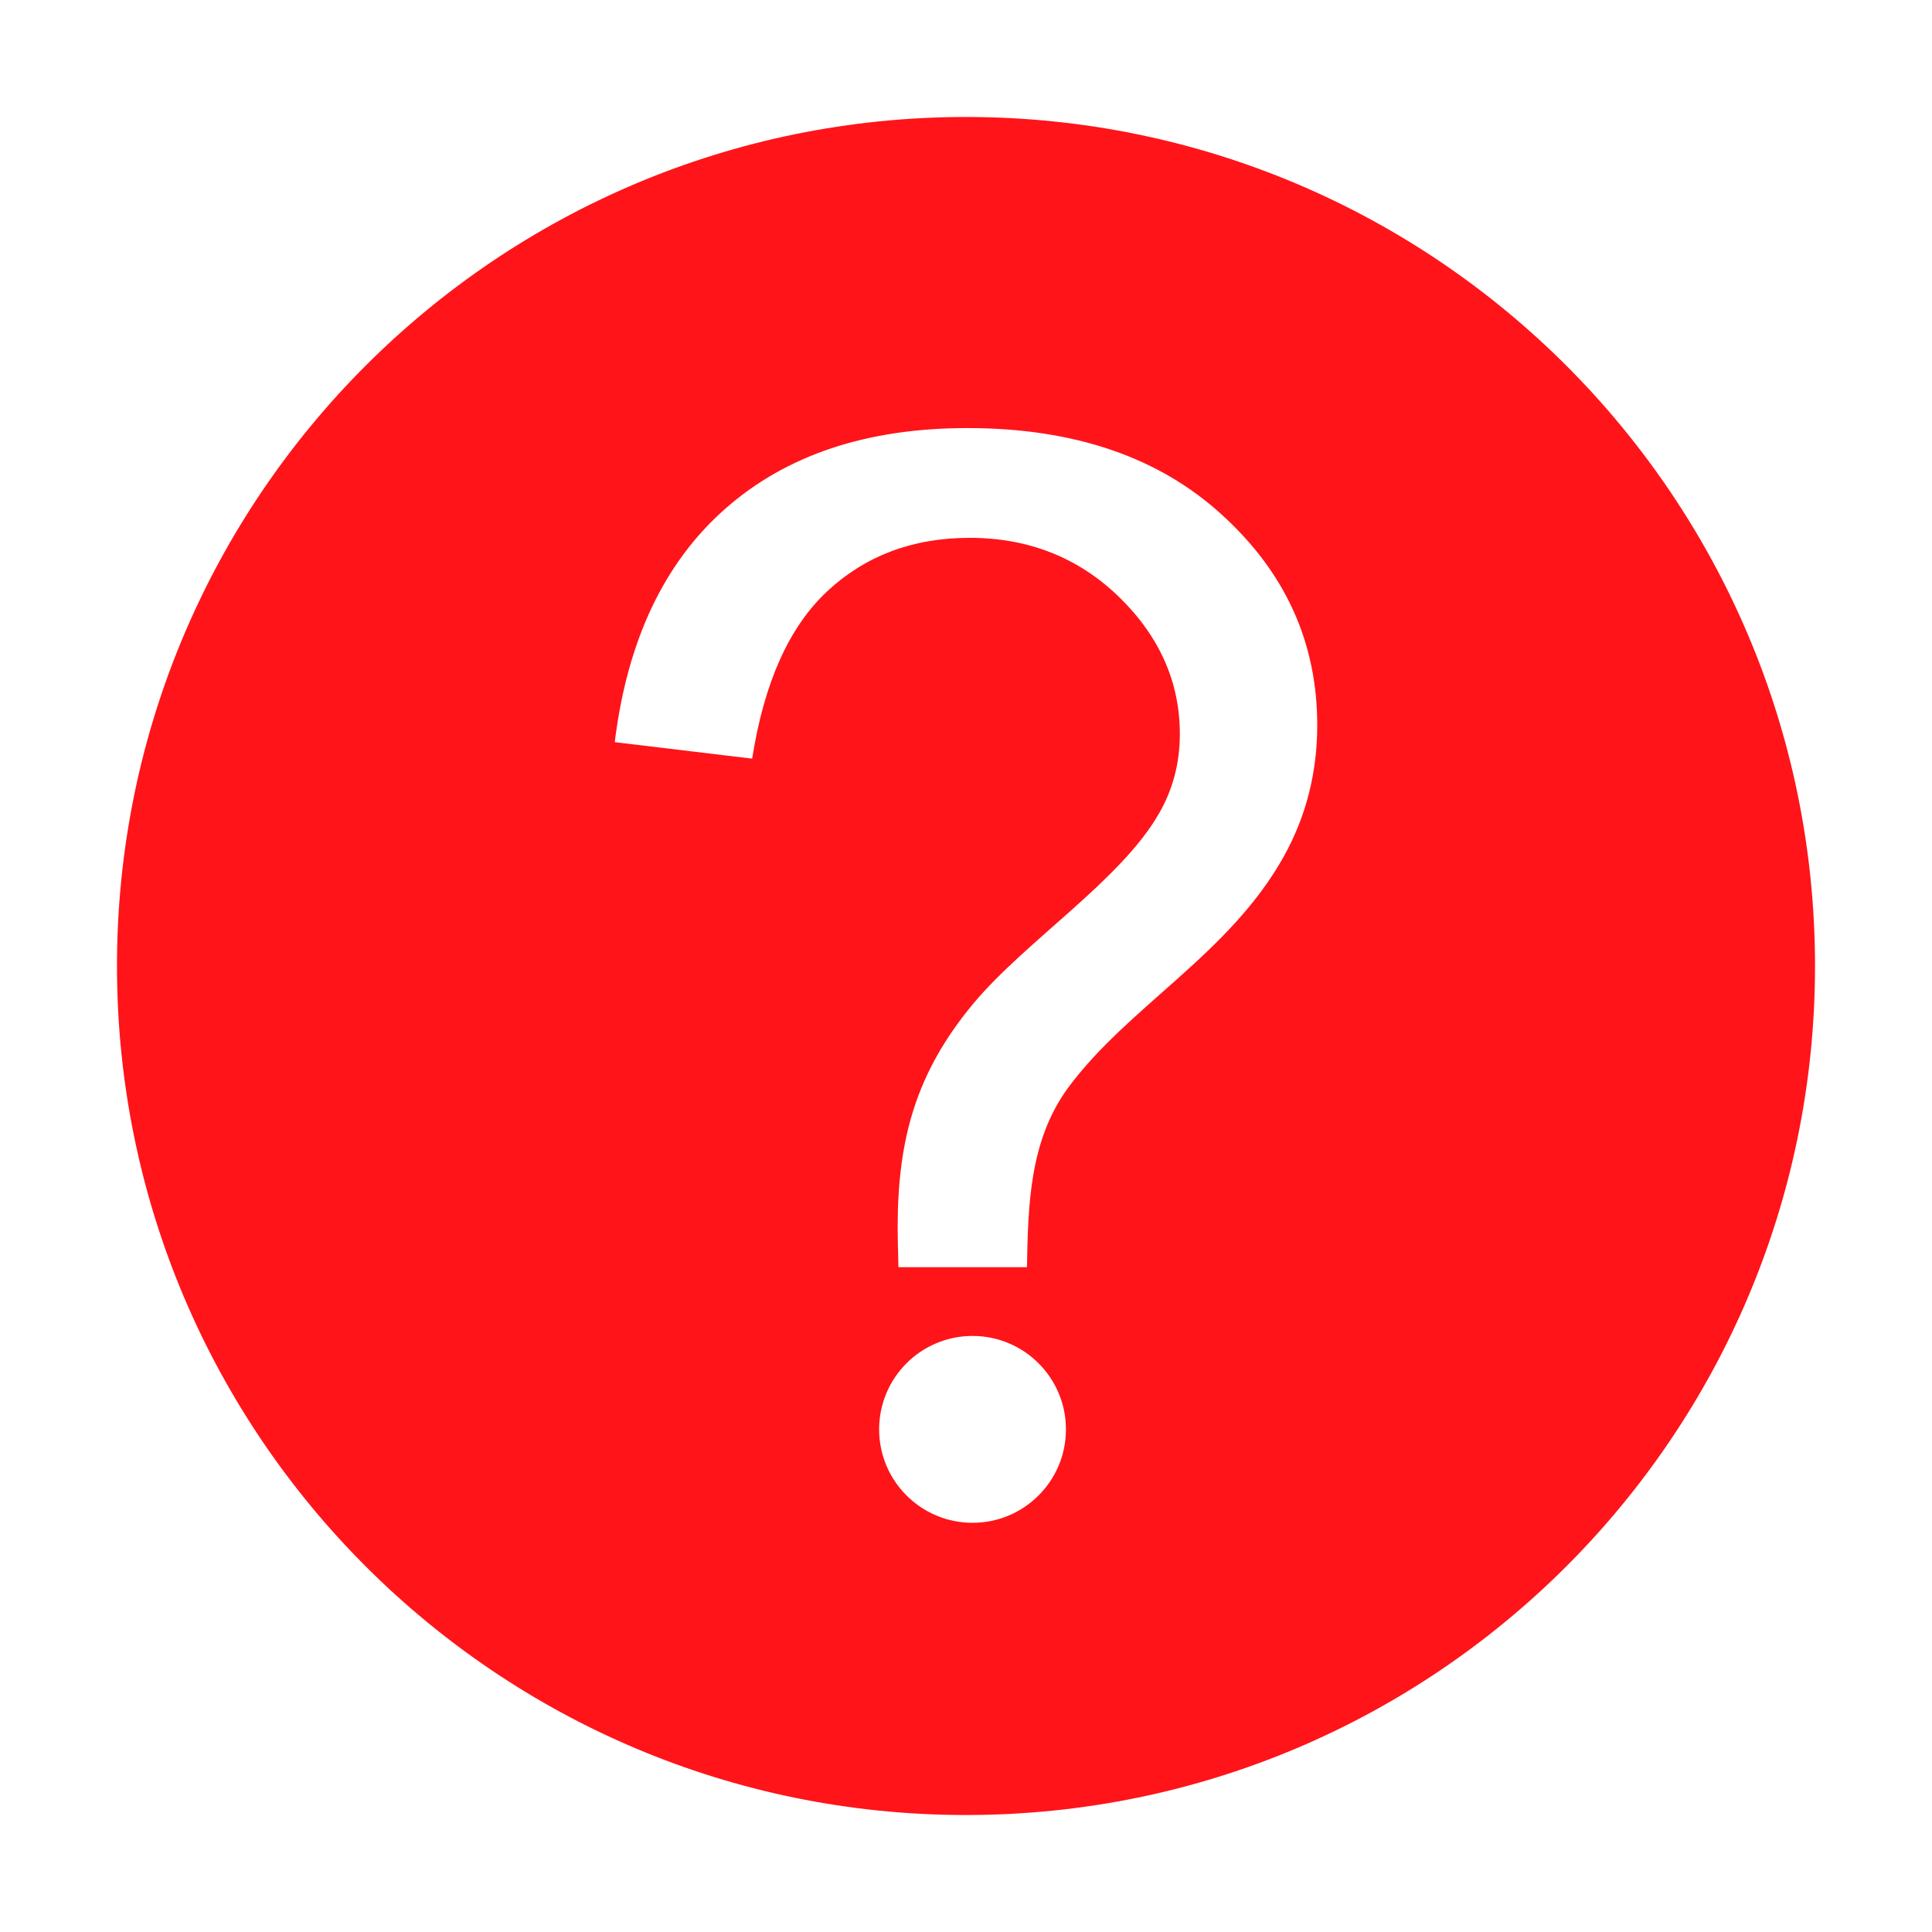 <?xml version="1.0" encoding="UTF-8"?>
<svg xmlns="http://www.w3.org/2000/svg" width="60" height="60" viewBox="0 0 60 60" fill="none">
  <path fill-rule="evenodd" clip-rule="evenodd" d="M30 3.633C44.562 3.633 56.367 15.438 56.367 30C56.367 44.562 44.562 56.367 30 56.367C15.438 56.367 3.633 44.562 3.633 30C3.633 15.438 15.438 3.633 30 3.633ZM30.203 41.489C31.805 41.489 33.104 42.788 33.104 44.391C33.104 45.993 31.805 47.292 30.203 47.292C28.601 47.292 27.302 45.993 27.302 44.391C27.302 42.788 28.601 41.489 30.203 41.489ZM27.902 39.354C27.886 38.803 27.878 38.385 27.878 38.11C27.878 35.364 28.453 33.31 30.209 31.189C31.855 29.213 34.797 27.353 35.995 25.261C36.428 24.513 36.641 23.686 36.641 22.797C36.641 21.183 36.011 19.765 34.751 18.537C33.492 17.317 31.941 16.703 30.114 16.703C28.343 16.703 26.87 17.262 25.689 18.364C24.501 19.474 23.729 21.206 23.359 23.56L19.092 23.048C19.478 19.899 20.619 17.482 22.517 15.805C24.414 14.128 26.926 13.294 30.043 13.294C33.35 13.294 35.987 14.191 37.956 15.994C39.924 17.789 40.908 19.962 40.908 22.521C40.908 23.993 40.562 25.355 39.869 26.599C38.174 29.642 35.034 31.251 33.161 33.795C31.973 35.431 31.93 37.406 31.893 39.354H27.902Z" fill="#FF141A"></path>
</svg>
